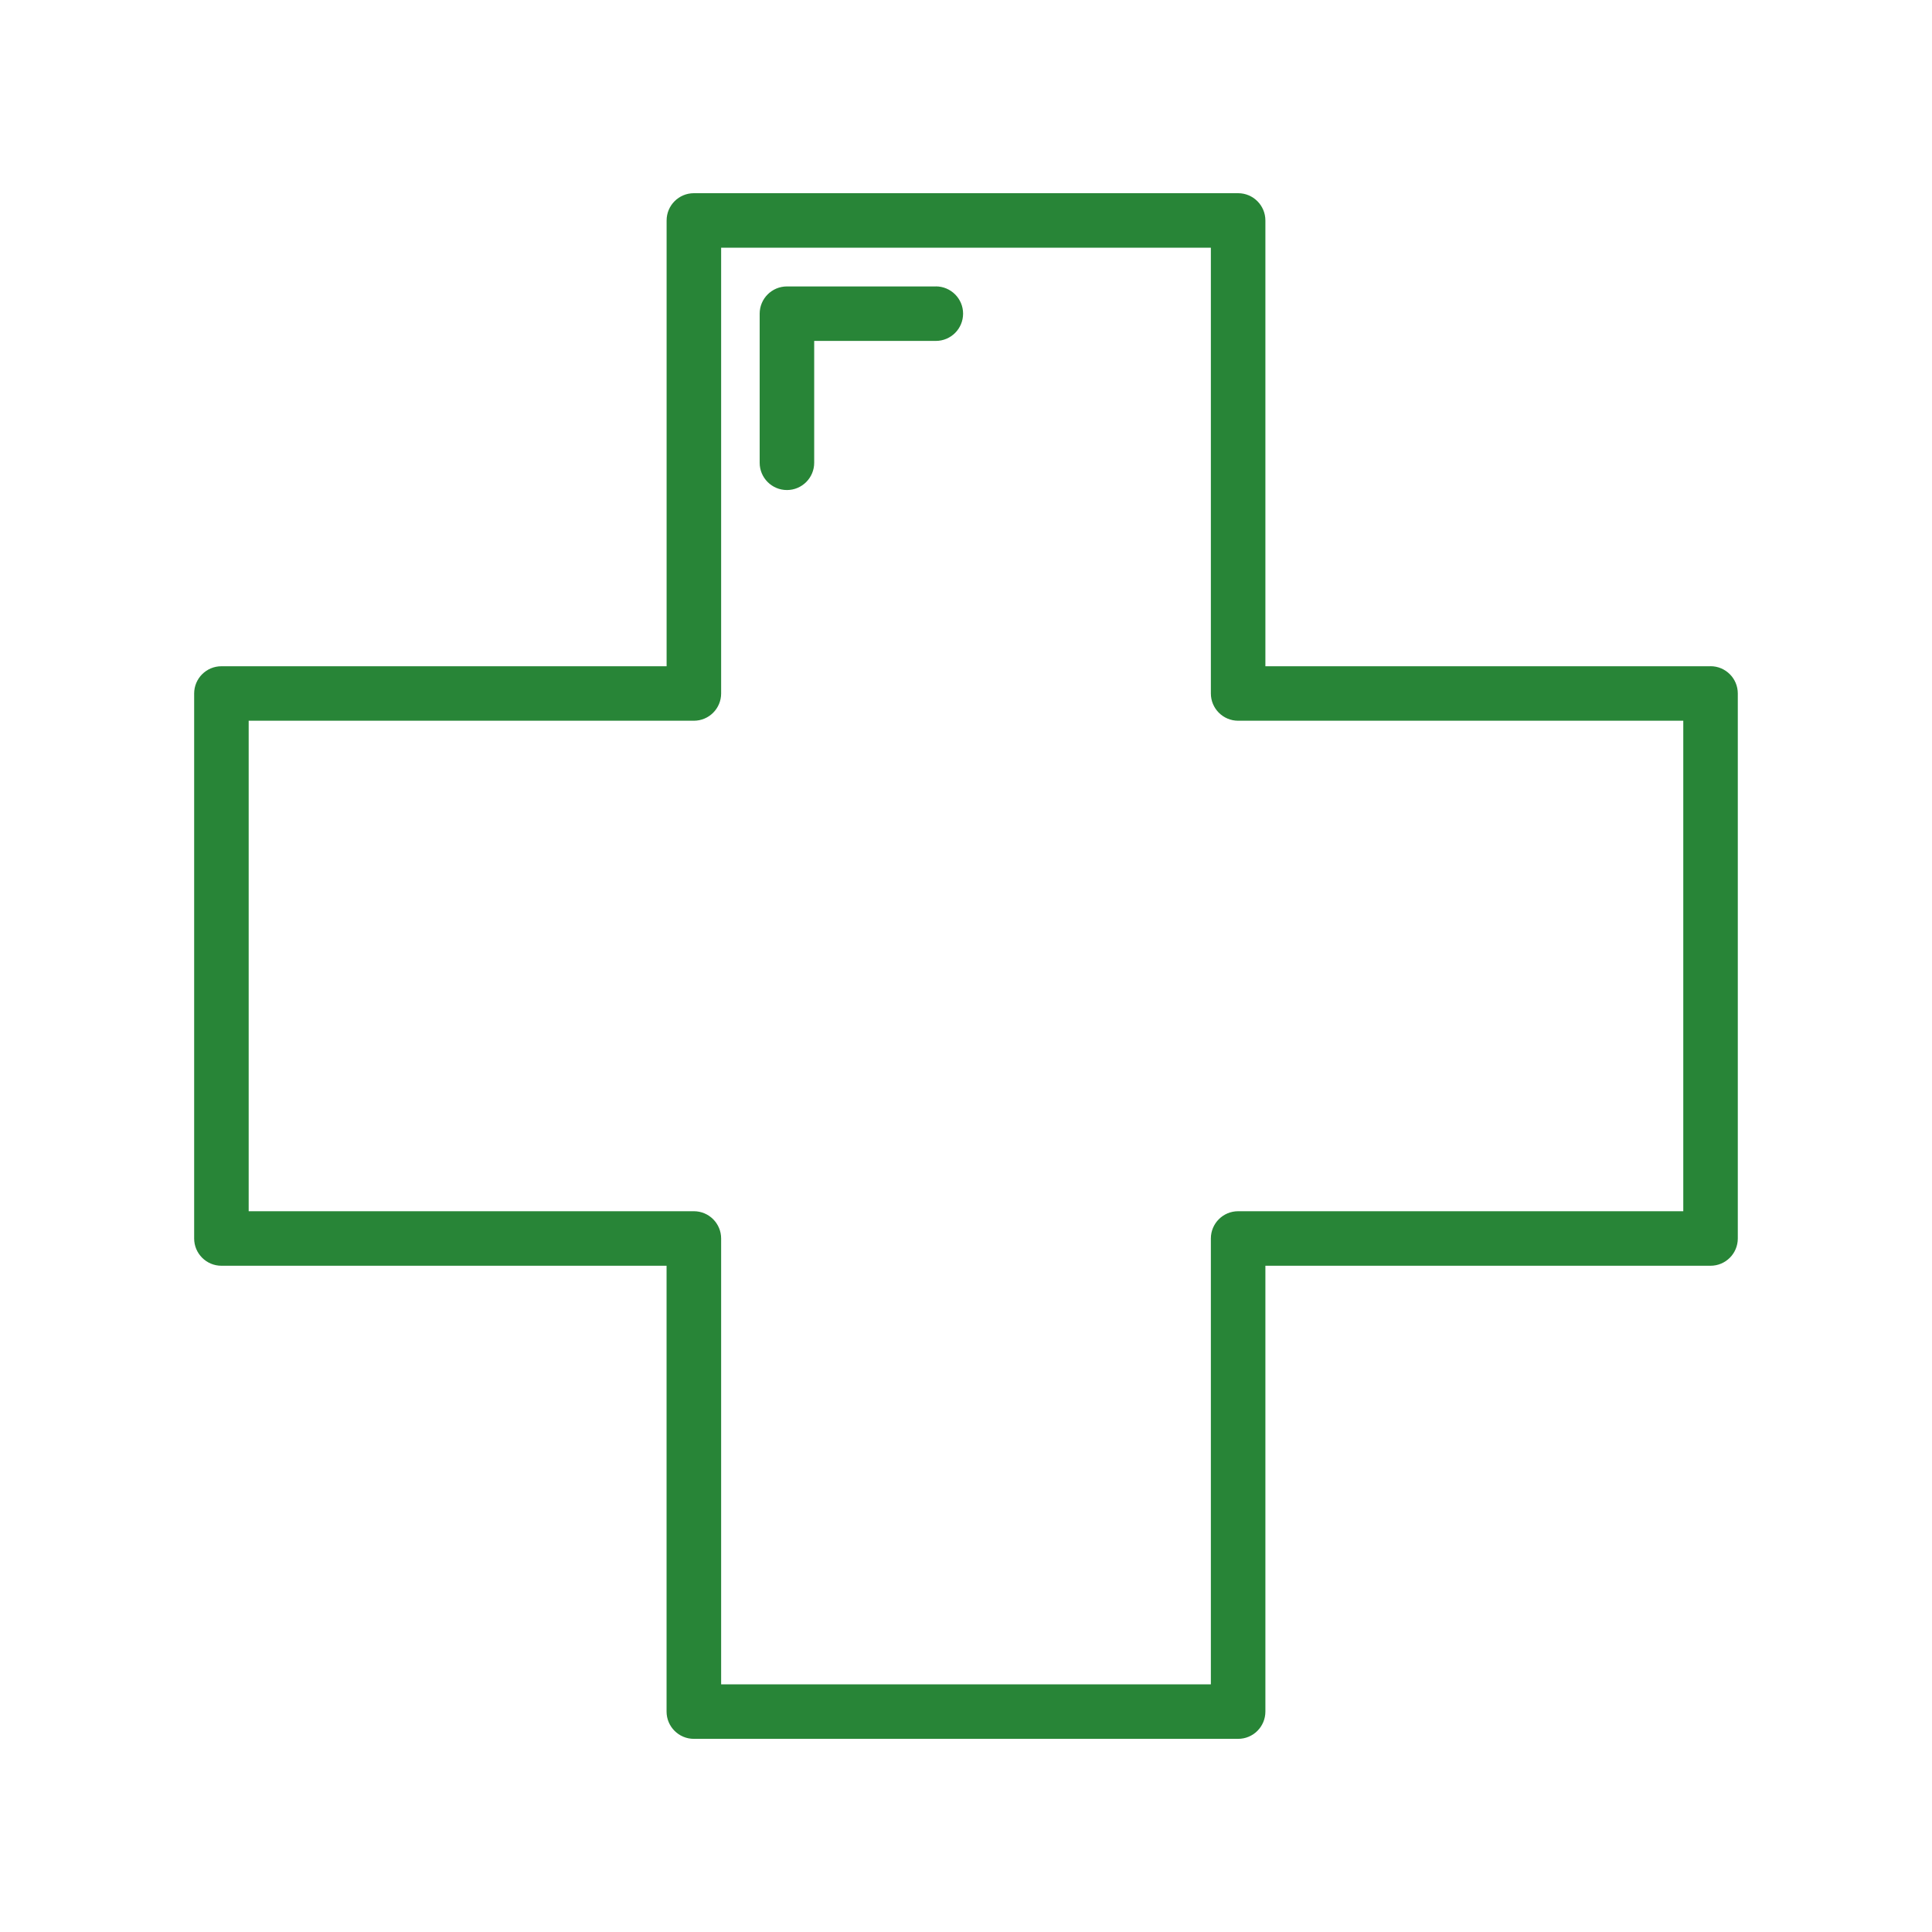 <svg xmlns="http://www.w3.org/2000/svg" id="Icons" viewBox="0 0 42.52 42.52"><defs><style>.cls-1{fill:#288537;}</style></defs><path class="cls-1" d="M37.646,14.663h-9.797V4.852c0-.331-.269-.6-.6-.6H15.271c-.332,0-.6,.269-.6,.6V14.663H4.873c-.332,0-.6,.269-.6,.6v11.994c0,.331,.269,.6,.6,.6H14.67v9.812c0,.331,.269,.6,.6,.6h11.979c.332,0,.6-.269,.6-.6v-9.812h9.797c.332,0,.6-.269,.6-.6V15.262c0-.331-.269-.6-.6-.6Zm-.6,11.994h-9.797c-.332,0-.6,.269-.6,.6v9.812H15.871v-9.812c0-.331-.269-.6-.6-.6H5.473V15.862H15.271c.332,0,.6-.269,.6-.6V5.452h10.778V15.262c0,.331,.269,.6,.6,.6h9.797v10.795Z"></path><path class="cls-1" d="M20.596,6.304h-3.277c-.332,0-.6,.269-.6,.6v3.281c0,.331,.269,.6,.6,.6s.6-.269,.6-.6v-2.682h2.677c.332,0,.6-.269,.6-.6s-.269-.6-.6-.6Z"></path></svg>